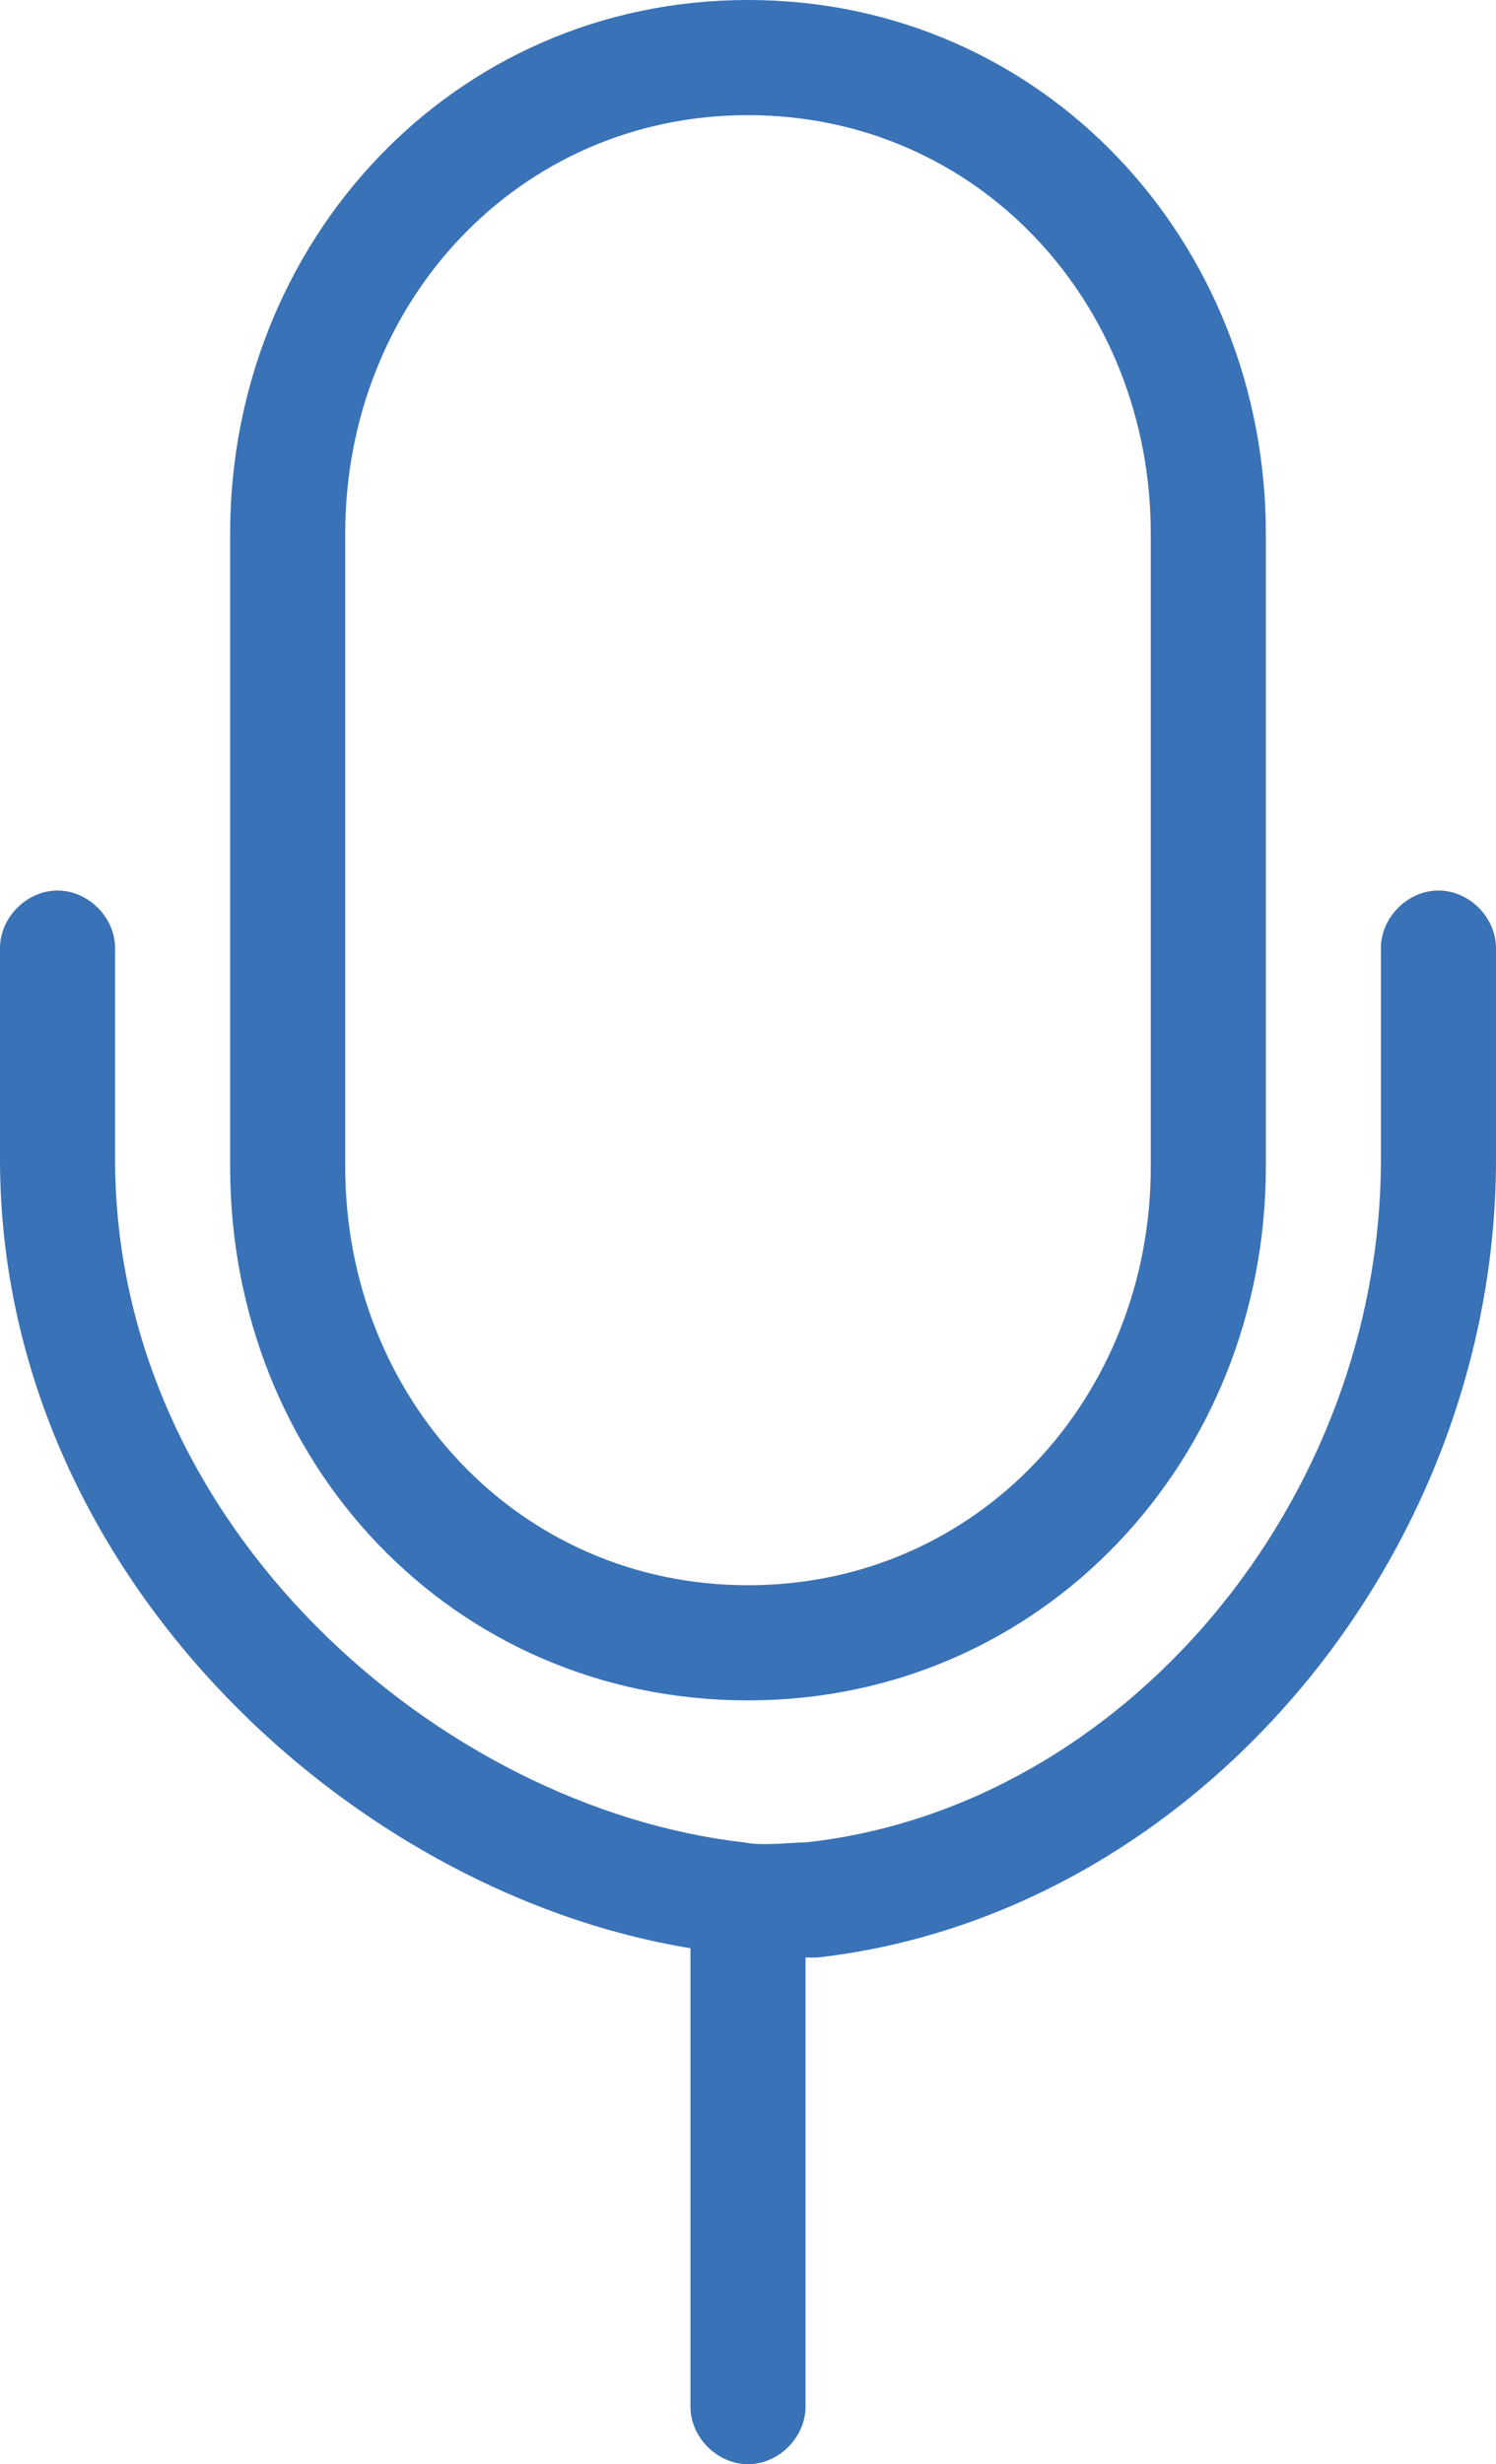 <?xml version="1.0" encoding="utf-8"?>
<!-- Generator: Adobe Illustrator 22.1.0, SVG Export Plug-In . SVG Version: 6.00 Build 0)  -->
<svg version="1.1" id="レイヤー_1" xmlns="http://www.w3.org/2000/svg" xmlns:xlink="http://www.w3.org/1999/xlink" x="0px"
	 y="0px" viewBox="0 0 39 64.2" style="enable-background:new 0 0 39 64.2;" xml:space="preserve">
<style type="text/css">
	.st0{fill:#3972b6;}
</style>
<g>
	<path class="st0" d="M19.5,64.2c-0.8,0-1.5-0.7-1.5-1.5v-13c0-0.8,0.7-1.5,1.5-1.5c0.8,0,1.5,0.7,1.5,1.5v13
		C21,63.5,20.3,64.2,19.5,64.2z"/>
	<path class="st0" d="M20.1,51c-0.3,0-0.7,0-1-0.1C9.9,50,0,41.4,0,30.2v-5.5c0-0.8,0.7-1.5,1.5-1.5c0.8,0,1.5,0.7,1.5,1.5v5.5
		c0,9.6,8.5,16.9,16.4,17.8c0.5,0.1,1.2,0,1.6,0c8.3-0.9,15-8.9,15-17.8v-5.5c0-0.8,0.7-1.5,1.5-1.5c0.8,0,1.5,0.7,1.5,1.5v5.5
		c0,10.4-7.9,19.7-17.7,20.8C21.2,51,20.7,51,20.1,51z"/>
	<path class="st0" d="M19.5,3C25.5,3,30,7.9,30,13.9v16.5c0,6-4.5,10.9-10.5,10.9c-6,0-10.5-4.9-10.5-10.9V13.9C9,7.9,13.5,3,19.5,3
		 M19.5,0C11.8,0,6,6.3,6,13.9v16.5c0,7.7,5.8,13.9,13.5,13.9c7.7,0,13.5-6.3,13.5-13.9V13.9C33,6.3,27.2,0,19.5,0L19.5,0z"/>
</g>
</svg>
